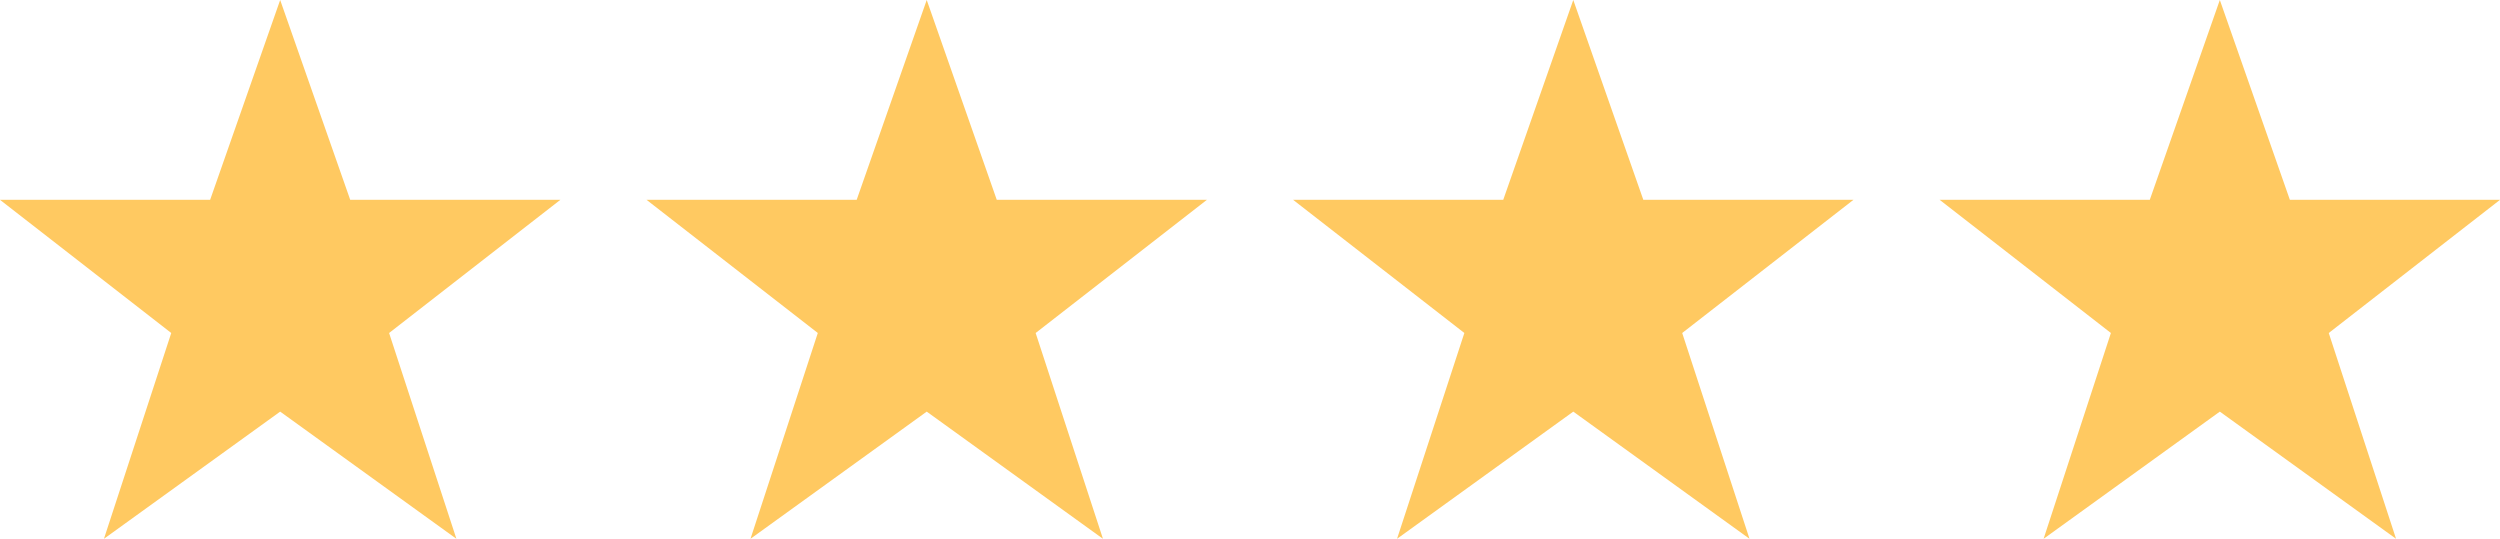 <?xml version="1.0" encoding="UTF-8"?>
<svg width="116px" height="25px" viewBox="0 0 116 25" version="1.1" xmlns="http://www.w3.org/2000/svg" xmlns:xlink="http://www.w3.org/1999/xlink">
    <!-- Generator: sketchtool 55.2 (78181) - https://sketchapp.com -->
    <title>861BE31B-1958-406E-B30D-FFE4842B86D8</title>
    <desc>Created with sketchtool.</desc>
    <g id="Layout-V2" stroke="none" stroke-width="1" fill="none" fill-rule="evenodd">
        <g id="accueil_b_v1" transform="translate(-875, -1057)" fill="#FFC961" fill-rule="nonzero">
            <g id="bloc" transform="translate(0, 841)">
                <g id="the-screener" transform="translate(835, 110)">
                    <g id="stars" transform="translate(40, 106)">
                        <polygon id="icon_star" points="16.25 9.272 13 0 9.75 9.272 0 9.272 7.946 15.451 4.823 25 13 19.099 21.177 25 18.054 15.451 26 9.272"></polygon>
                        <polygon id="icon_star" points="46.25 9.272 43 0 39.75 9.272 30 9.272 37.946 15.451 34.823 25 43 19.099 51.177 25 48.054 15.451 56 9.272"></polygon>
                        <polygon id="icon_star" points="76.25 9.272 73 0 69.75 9.272 60 9.272 67.946 15.451 64.823 25 73 19.099 81.177 25 78.054 15.451 86 9.272"></polygon>
                        <polygon id="icon_star" points="106.25 9.272 103 0 99.75 9.272 90 9.272 97.946 15.451 94.823 25 103 19.099 111.177 25 108.054 15.451 116 9.272"></polygon>
                    </g>
                </g>
            </g>
        </g>
    </g>
</svg>